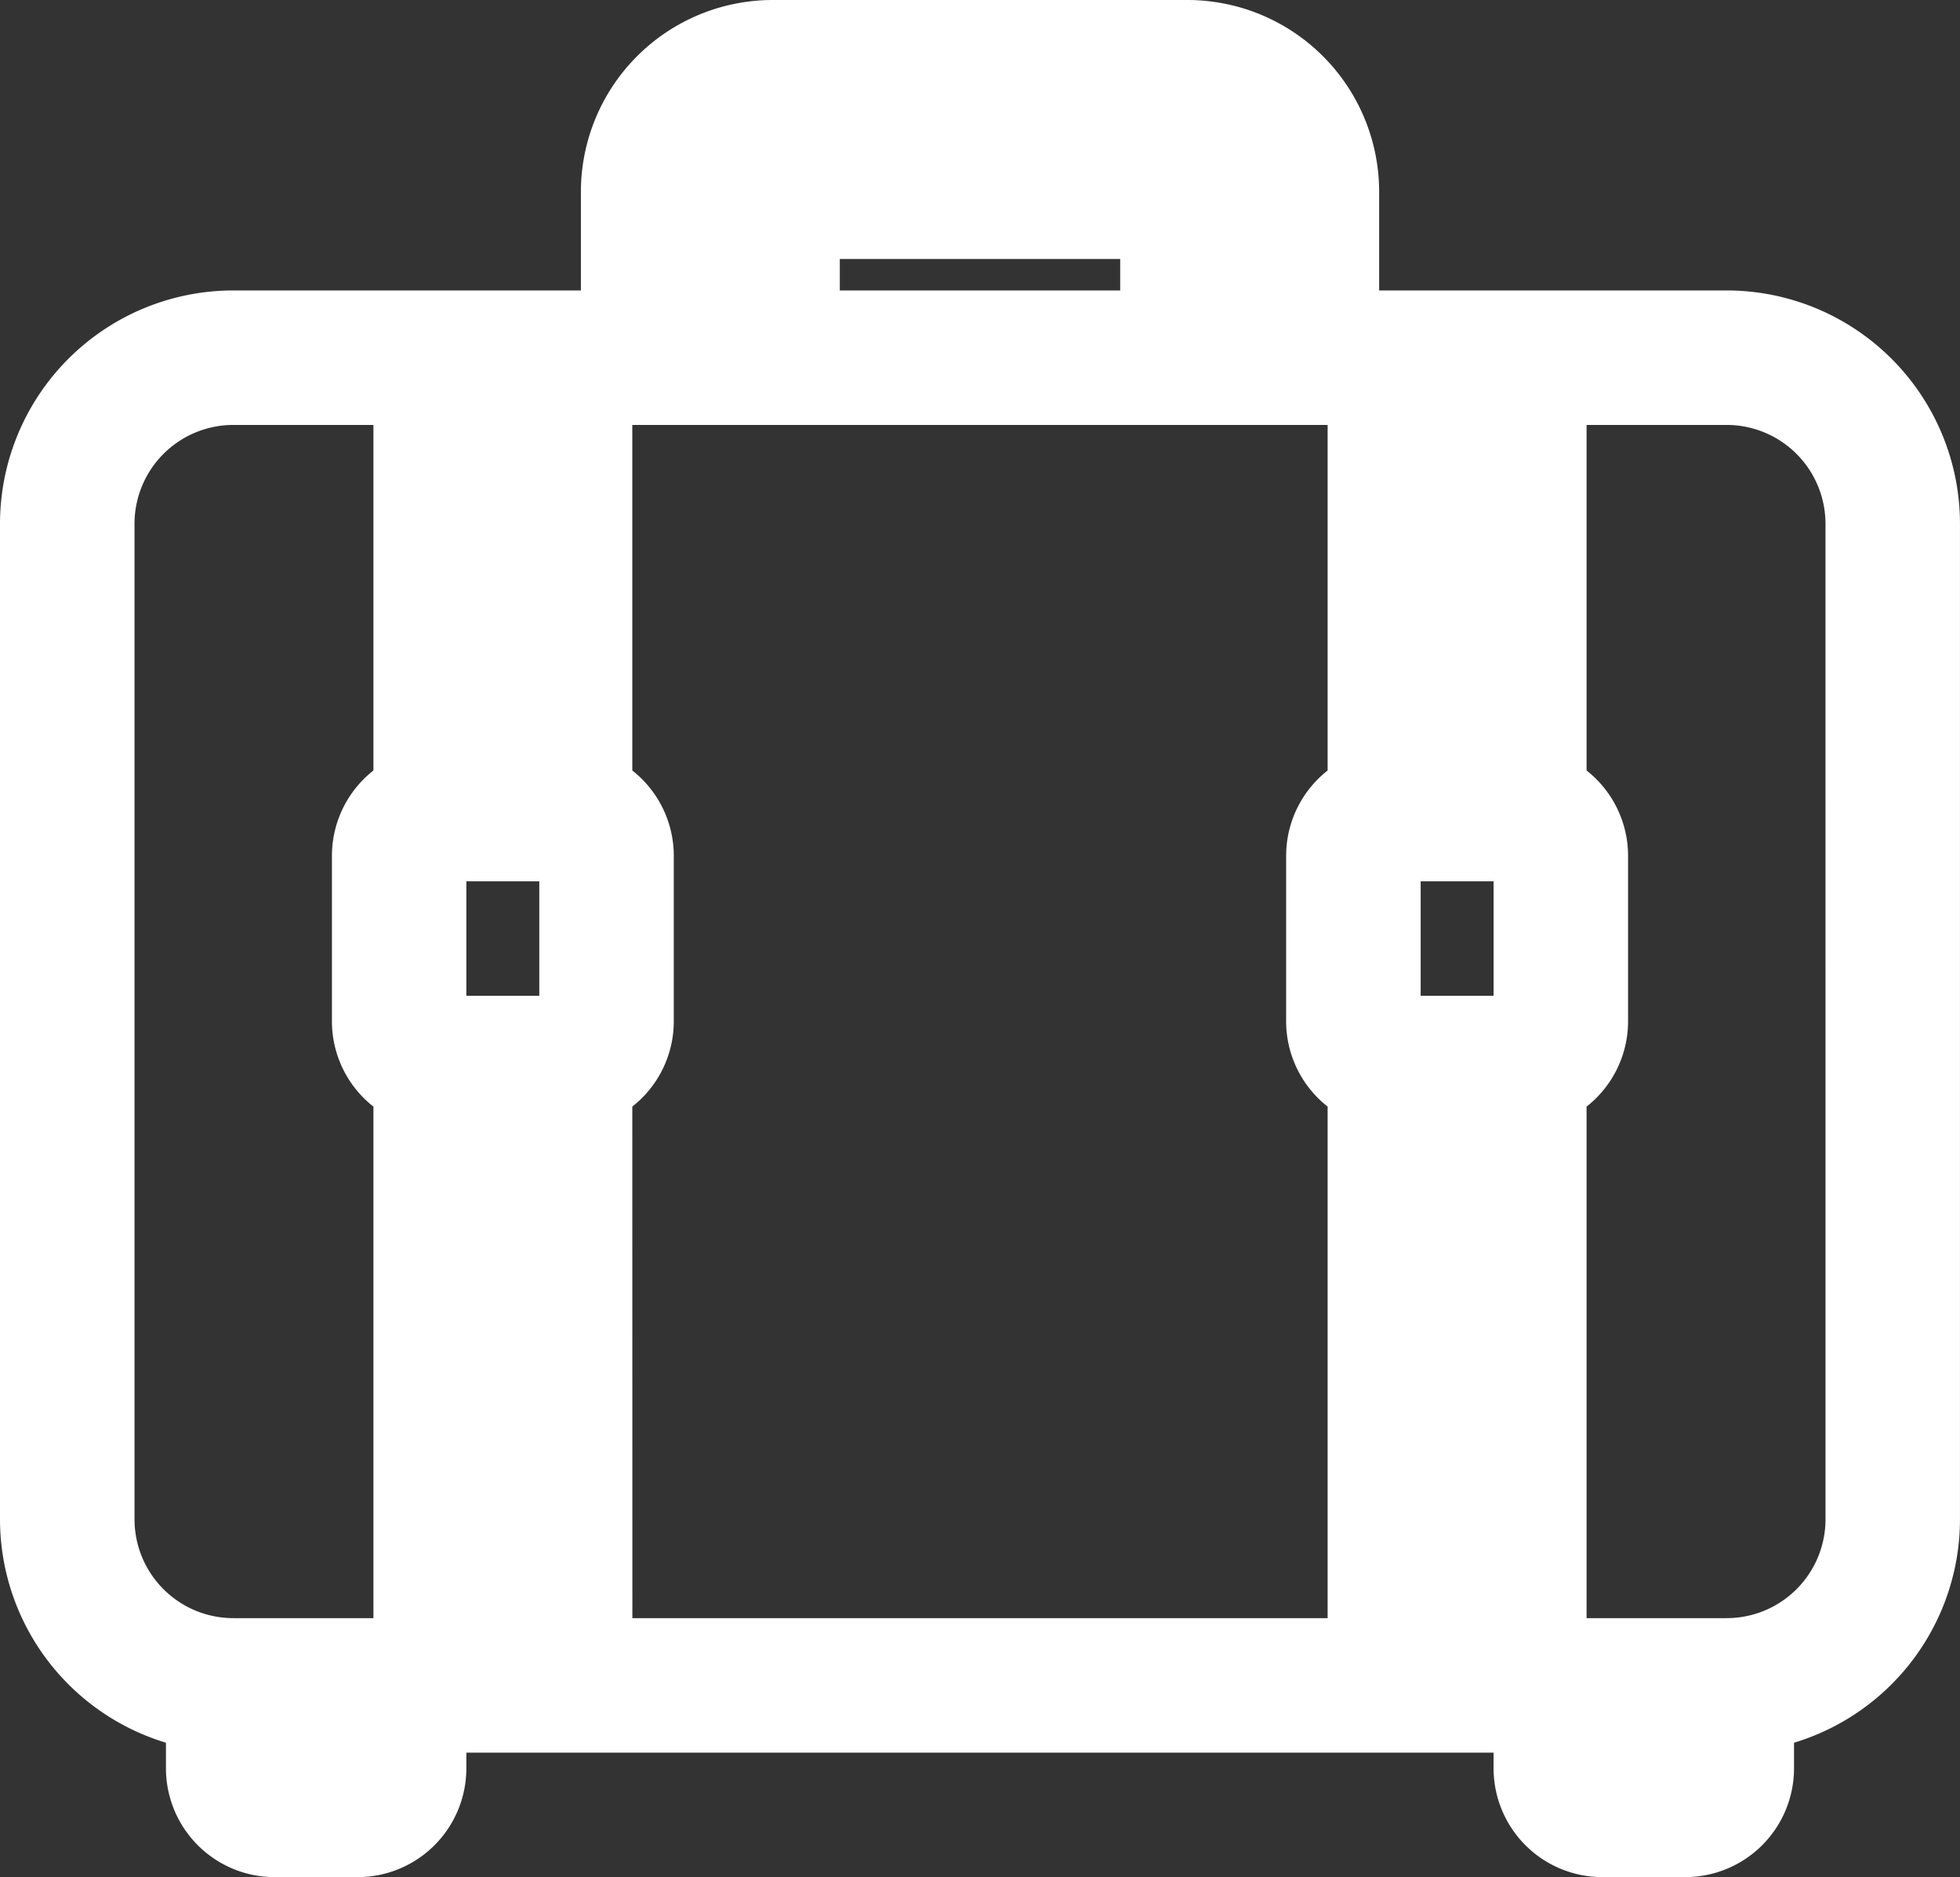 <svg xmlns="http://www.w3.org/2000/svg" width="76.072" height="72.851" viewBox="0 0 76.072 72.851">
  <rect x="0" y="0" width="76.072" height="72.851" fill="#333333" stroke="none"/>
  <path id="Path_234" data-name="Path 234" d="M67.02,13.272H52.528V8.441A6.447,6.447,0,0,0,46.087,2h-16.1a6.447,6.447,0,0,0-6.441,6.441v4.831H9.051A8.06,8.06,0,0,0,1,21.323V59.969a8.066,8.066,0,0,0,6.441,7.889v1.773a3.224,3.224,0,0,0,3.221,3.221h3.221A3.224,3.224,0,0,0,17.1,69.631V68.02H58.969v1.61a3.224,3.224,0,0,0,3.221,3.221H65.41a3.224,3.224,0,0,0,3.22-3.221V67.858a8.066,8.066,0,0,0,6.441-7.889V21.323A8.06,8.06,0,0,0,67.02,13.272ZM17.1,40.646V34.205h4.831l0,6.441Zm6.441,2.773a3.21,3.21,0,0,0,1.61-2.773V34.205a3.21,3.21,0,0,0-1.61-2.773V16.492H52.528v14.94a3.21,3.21,0,0,0-1.61,2.773v6.441a3.21,3.21,0,0,0,1.61,2.773V64.8H23.544ZM44.477,13.272H31.595V10.051H44.477Zm9.662,27.374V34.205h4.831l0,6.441Zm3.221-24.154V30.985h-1.61V16.492ZM26.764,8.441a3.224,3.224,0,0,1,3.221-3.221h16.1a3.224,3.224,0,0,1,3.221,3.221v4.831H47.7V8.441a1.611,1.611,0,0,0-1.61-1.61h-16.1a1.611,1.611,0,0,0-1.61,1.61v4.831h-1.61Zm-6.441,8.051V30.985h-1.61V16.492ZM4.221,59.969V21.323a4.837,4.837,0,0,1,4.831-4.831h6.441v14.94a3.21,3.21,0,0,0-1.61,2.773v6.441a3.21,3.21,0,0,0,1.61,2.773V64.8H9.051A4.837,4.837,0,0,1,4.221,59.969Zm9.663,9.662H10.662V68.02h3.221ZM18.713,64.8V43.867h1.61V64.8Zm37.036,0V43.867h1.61V64.8Zm6.441,4.831V68.02H65.41l0,1.61Zm9.662-9.662A4.837,4.837,0,0,1,67.02,64.8H60.579V43.419a3.21,3.21,0,0,0,1.61-2.773V34.205a3.21,3.21,0,0,0-1.61-2.773V16.492H67.02a4.837,4.837,0,0,1,4.831,4.831Z" transform="translate(0 -1)" fill="#fff" stroke="#fff" stroke-width="2"/>
</svg>
